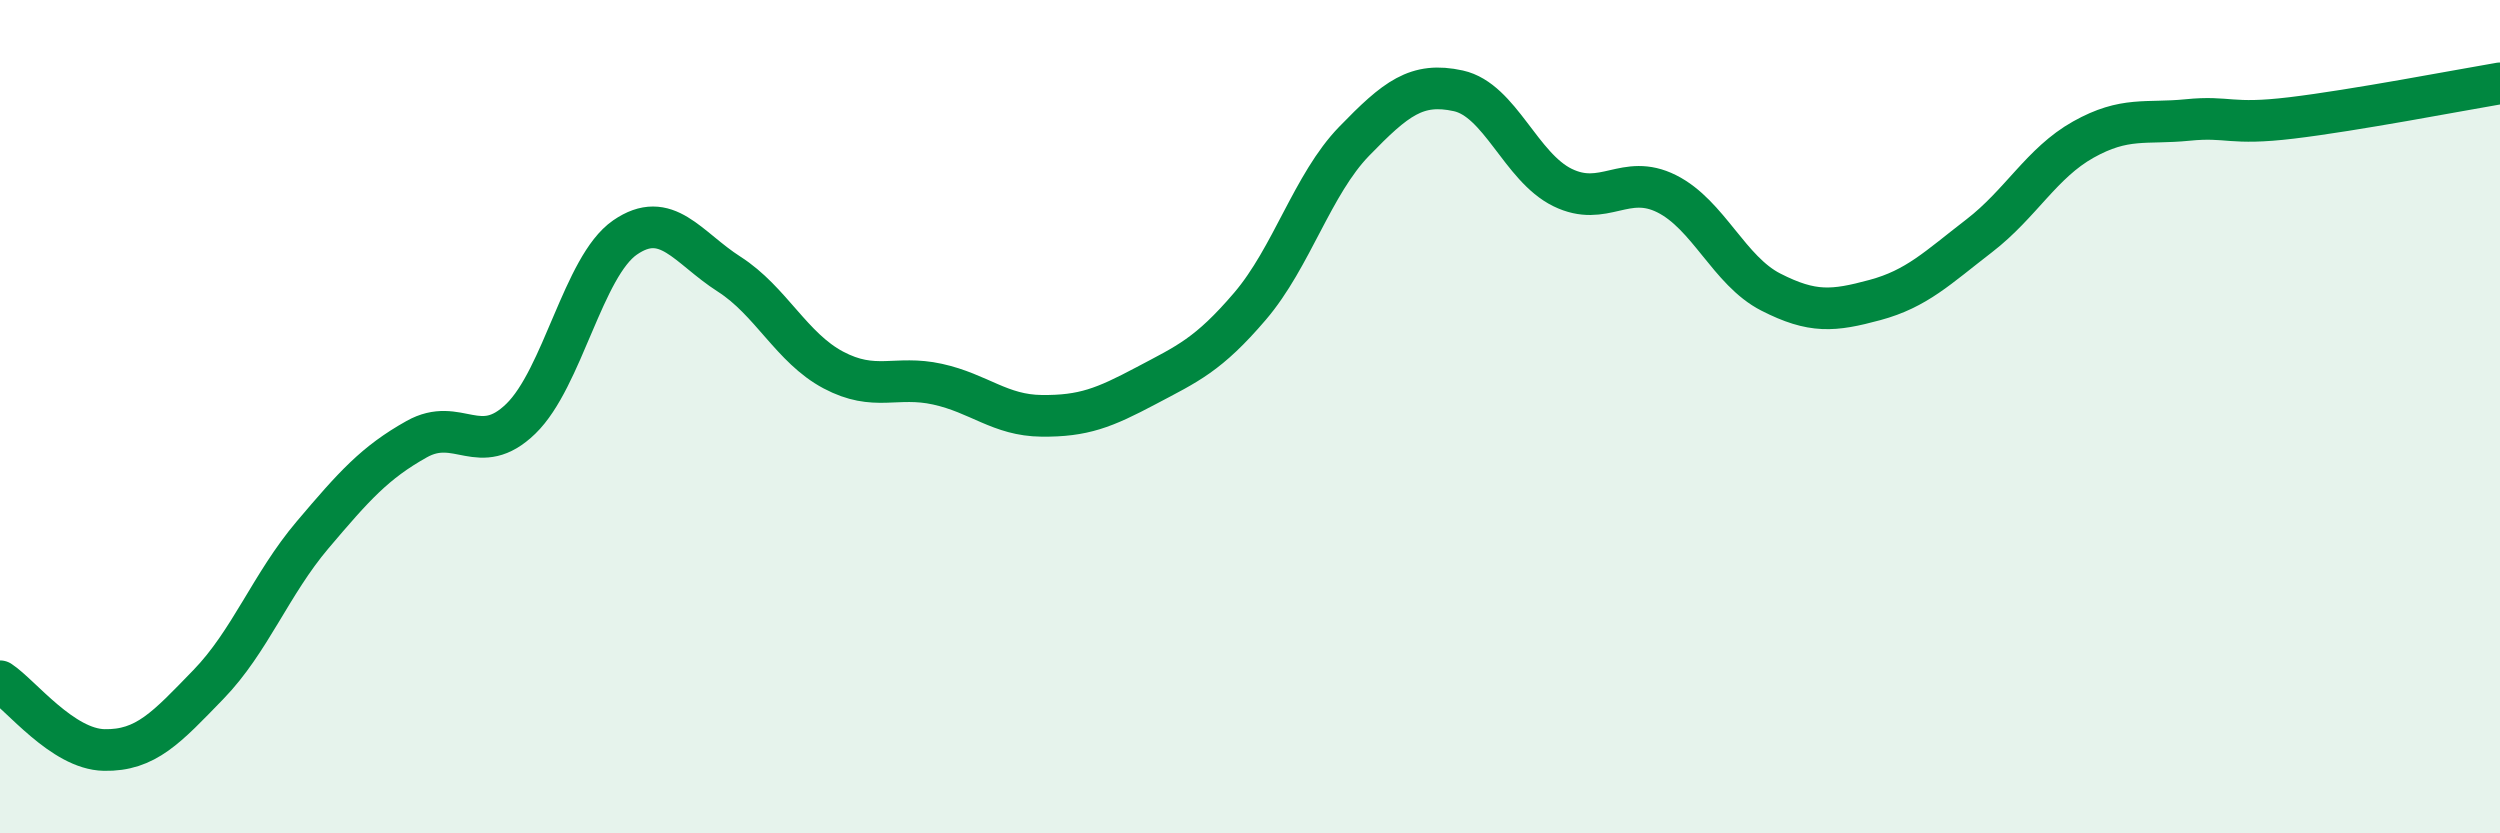 
    <svg width="60" height="20" viewBox="0 0 60 20" xmlns="http://www.w3.org/2000/svg">
      <path
        d="M 0,16.35 C 0.5,16.68 1.5,17.98 2.5,18 C 3.5,18.02 4,17.46 5,16.43 C 6,15.4 6.5,14.02 7.5,12.84 C 8.5,11.66 9,11.1 10,10.54 C 11,9.98 11.5,11.02 12.5,10.05 C 13.5,9.08 14,6.39 15,5.7 C 16,5.01 16.5,5.94 17.5,6.58 C 18.5,7.22 19,8.35 20,8.88 C 21,9.41 21.5,9 22.5,9.22 C 23.5,9.44 24,9.97 25,9.98 C 26,9.99 26.5,9.79 27.5,9.26 C 28.5,8.73 29,8.52 30,7.35 C 31,6.18 31.5,4.42 32.5,3.39 C 33.5,2.36 34,1.96 35,2.18 C 36,2.4 36.5,4.01 37.5,4.5 C 38.5,4.99 39,4.15 40,4.65 C 41,5.15 41.5,6.5 42.5,7.01 C 43.5,7.52 44,7.47 45,7.2 C 46,6.93 46.5,6.43 47.5,5.66 C 48.5,4.89 49,3.91 50,3.35 C 51,2.79 51.5,2.98 52.5,2.88 C 53.5,2.78 53.5,3.01 55,2.83 C 56.5,2.65 59,2.17 60,2L60 20L0 20Z"
        fill="#008740"
        opacity="0.1"
        stroke-linecap="round"
        stroke-linejoin="round"
      />
      <path
        d="M 0,16.35 C 0.5,16.68 1.5,17.98 2.5,18 C 3.5,18.02 4,17.46 5,16.43 C 6,15.4 6.5,14.02 7.5,12.84 C 8.5,11.66 9,11.1 10,10.54 C 11,9.98 11.5,11.02 12.5,10.05 C 13.5,9.08 14,6.39 15,5.7 C 16,5.01 16.5,5.94 17.5,6.58 C 18.5,7.22 19,8.35 20,8.88 C 21,9.41 21.5,9 22.5,9.22 C 23.5,9.44 24,9.97 25,9.98 C 26,9.99 26.5,9.79 27.5,9.26 C 28.5,8.73 29,8.52 30,7.35 C 31,6.18 31.5,4.42 32.5,3.39 C 33.5,2.36 34,1.96 35,2.18 C 36,2.4 36.5,4.01 37.5,4.5 C 38.5,4.99 39,4.15 40,4.65 C 41,5.15 41.5,6.5 42.5,7.01 C 43.5,7.52 44,7.47 45,7.2 C 46,6.93 46.5,6.43 47.5,5.66 C 48.5,4.89 49,3.91 50,3.35 C 51,2.79 51.5,2.98 52.5,2.88 C 53.5,2.78 53.5,3.01 55,2.83 C 56.5,2.65 59,2.17 60,2"
        stroke="#008740"
        stroke-width="1"
        fill="none"
        stroke-linecap="round"
        stroke-linejoin="round"
      />
    </svg>
  